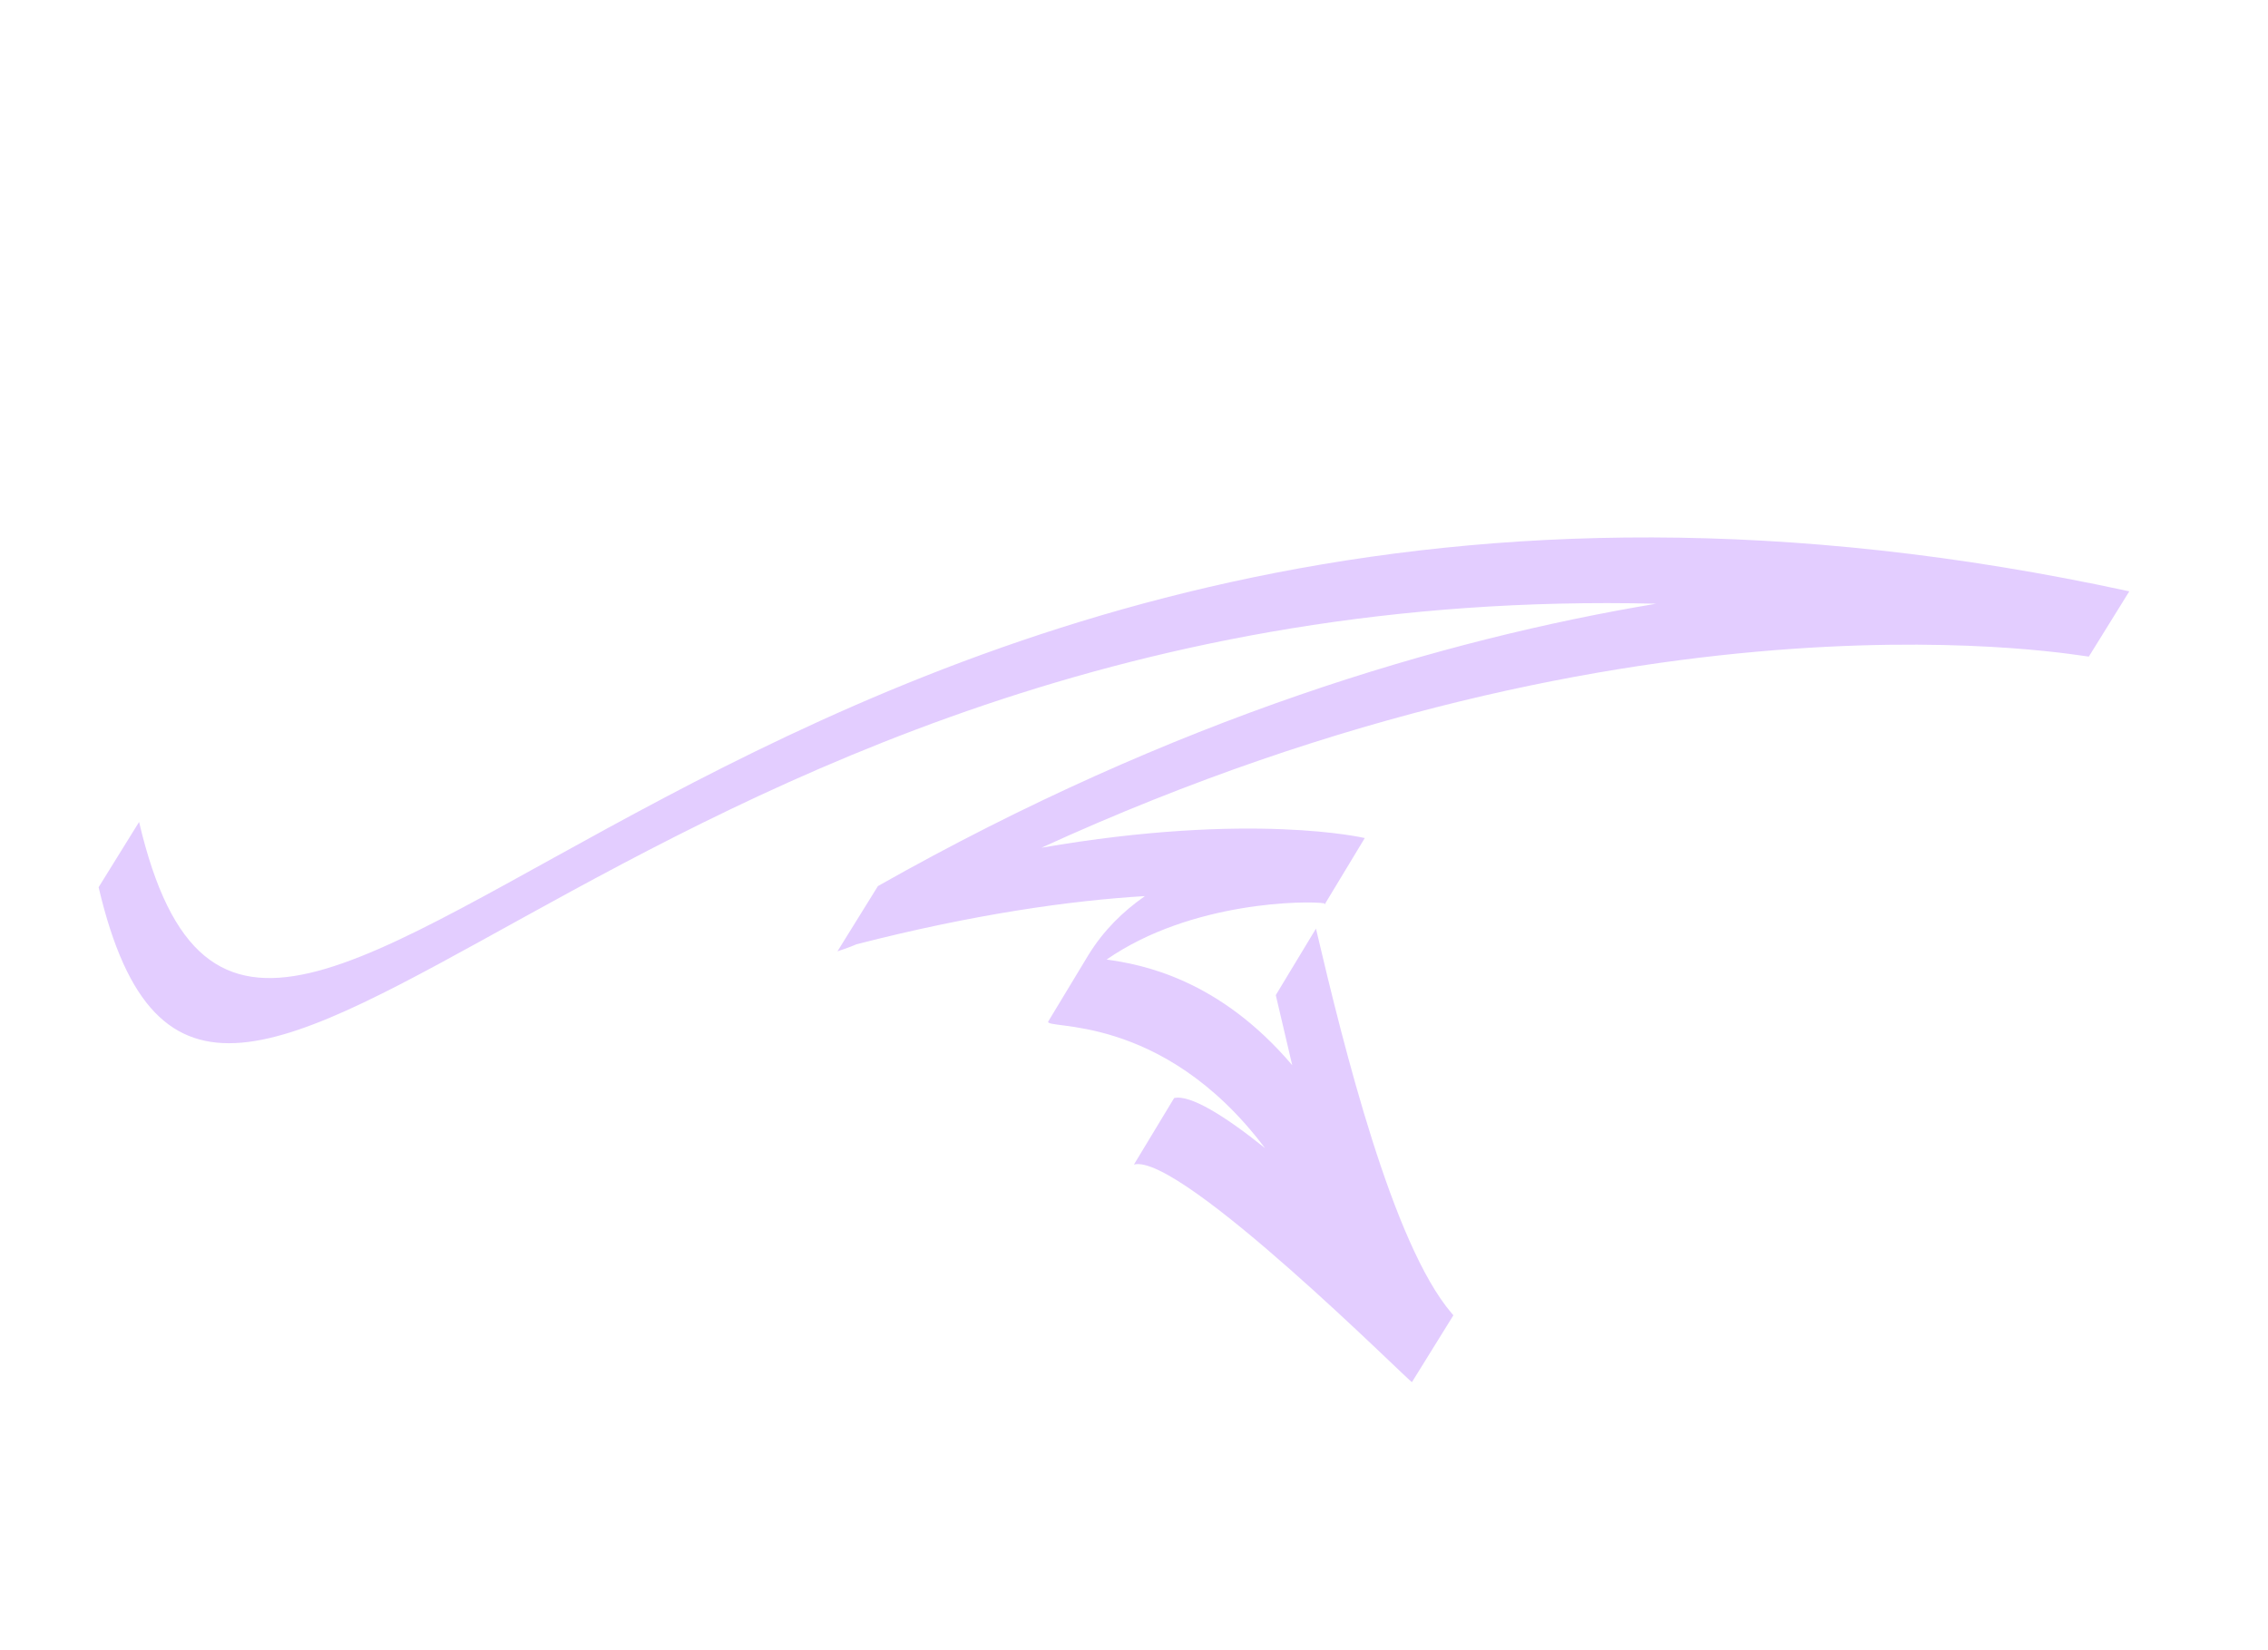 <?xml version="1.0" encoding="UTF-8"?> <svg xmlns="http://www.w3.org/2000/svg" width="1035" height="753" viewBox="0 0 1035 753" fill="none"> <path d="M535.806 501.161L517.469 531.507C538.659 525.946 643.918 631.491 644.347 630.798L663.245 600.32C663.245 600.32 663.245 600.32 662.421 599.329C635.483 567.762 613.307 478.25 600.543 423.823L582.206 454.17C584.443 463.709 587.075 474.93 589.706 486.152C556.174 446.66 520.902 440.133 504.998 437.943C543.693 411.11 596.955 411.05 604.346 412.276L604.478 412.837L622.815 382.491C622.815 382.491 571.41 370.276 475.269 386.904C751.109 260.65 953.37 300.233 953.238 299.672L971.707 269.887C341.146 133.036 121.634 623.155 63.472 375.151L45.003 404.936C96.586 624.886 275.347 263.898 755.784 275.537C658.951 291.735 536.528 327.549 400.644 404.405L382.175 434.19C382.175 434.19 388.215 432.182 390.889 430.963C444.491 417.208 488.617 411.003 522.476 408.982C512.307 416.103 503.655 424.643 496.782 435.726L478.445 466.073C475.307 470.361 529.962 461.095 577.271 523.994C559.032 509.329 543.101 499.45 535.806 501.161Z" fill="#E3CDFF"></path> </svg> 